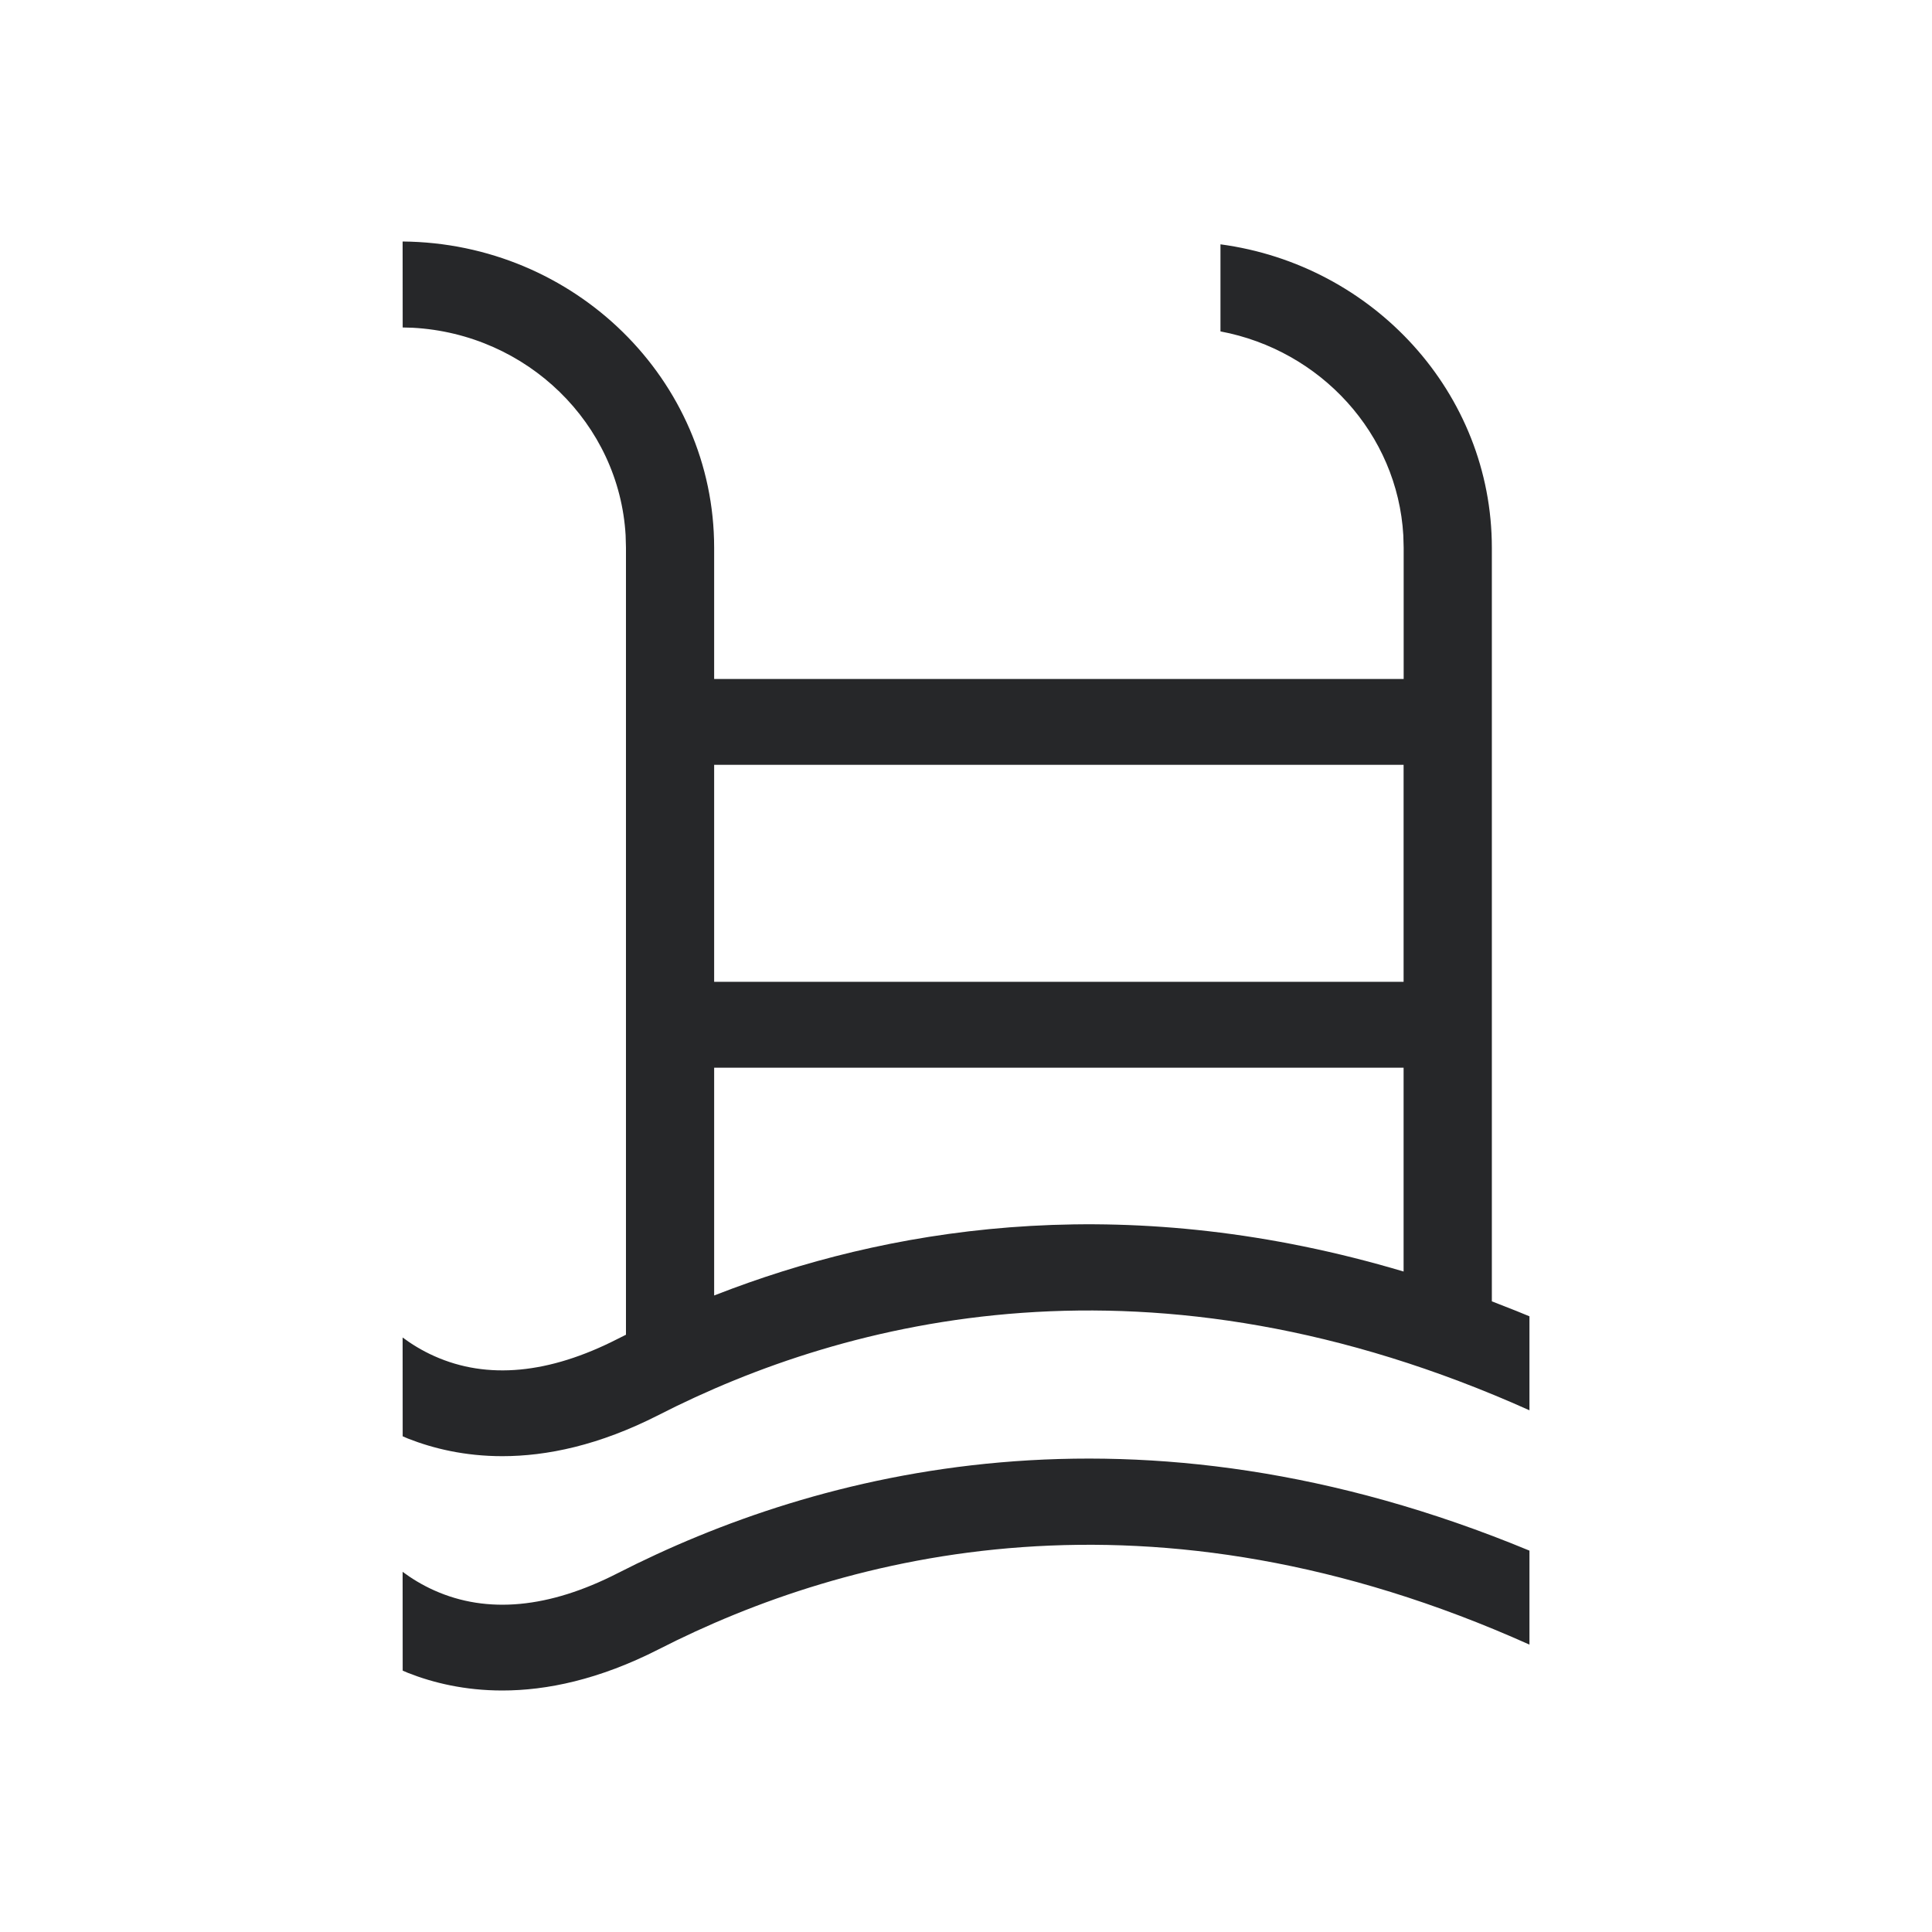 <svg xmlns="http://www.w3.org/2000/svg" width="28" height="28" viewBox="0 0 28 28">
    <path fill="#262729" fill-rule="evenodd" d="M8.952 22.8c-.995.509-1.89.593-2.657.25-.182-.081-.336-.178-.46-.27l.001 1.432.077.033c.366.144.824.255 1.367.255.641 0 1.401-.156 2.266-.597 2.724-1.392 7.125-2.534 12.62-.068v-1.362c-5.72-2.37-10.325-1.149-13.214.327zM5.835 3.5l.001 1.246.145.004c1.66.09 2.993 1.39 3.086 3.008l.005.18v11.406l-.12.06c-.995.509-1.89.593-2.657.25-.182-.081-.336-.178-.46-.27l.001 1.432.077.033c.366.144.824.255 1.367.255.641 0 1.401-.155 2.266-.597 2.724-1.392 7.125-2.533 12.62-.068v-1.362L21.978 19l-.357-.14V7.938c0-2.241-1.715-4.1-3.933-4.397v1.262c1.452.273 2.565 1.482 2.65 2.955l.005.18V9.84H10.35V7.938c0-2.434-2.021-4.417-4.515-4.438zm4.515 11.974h9.992v2.954c-3.924-1.169-7.241-.676-9.729.247l-.263.1v-3.301zm0-4.39h9.992v3.145H10.35v-3.144z"/>
</svg>
